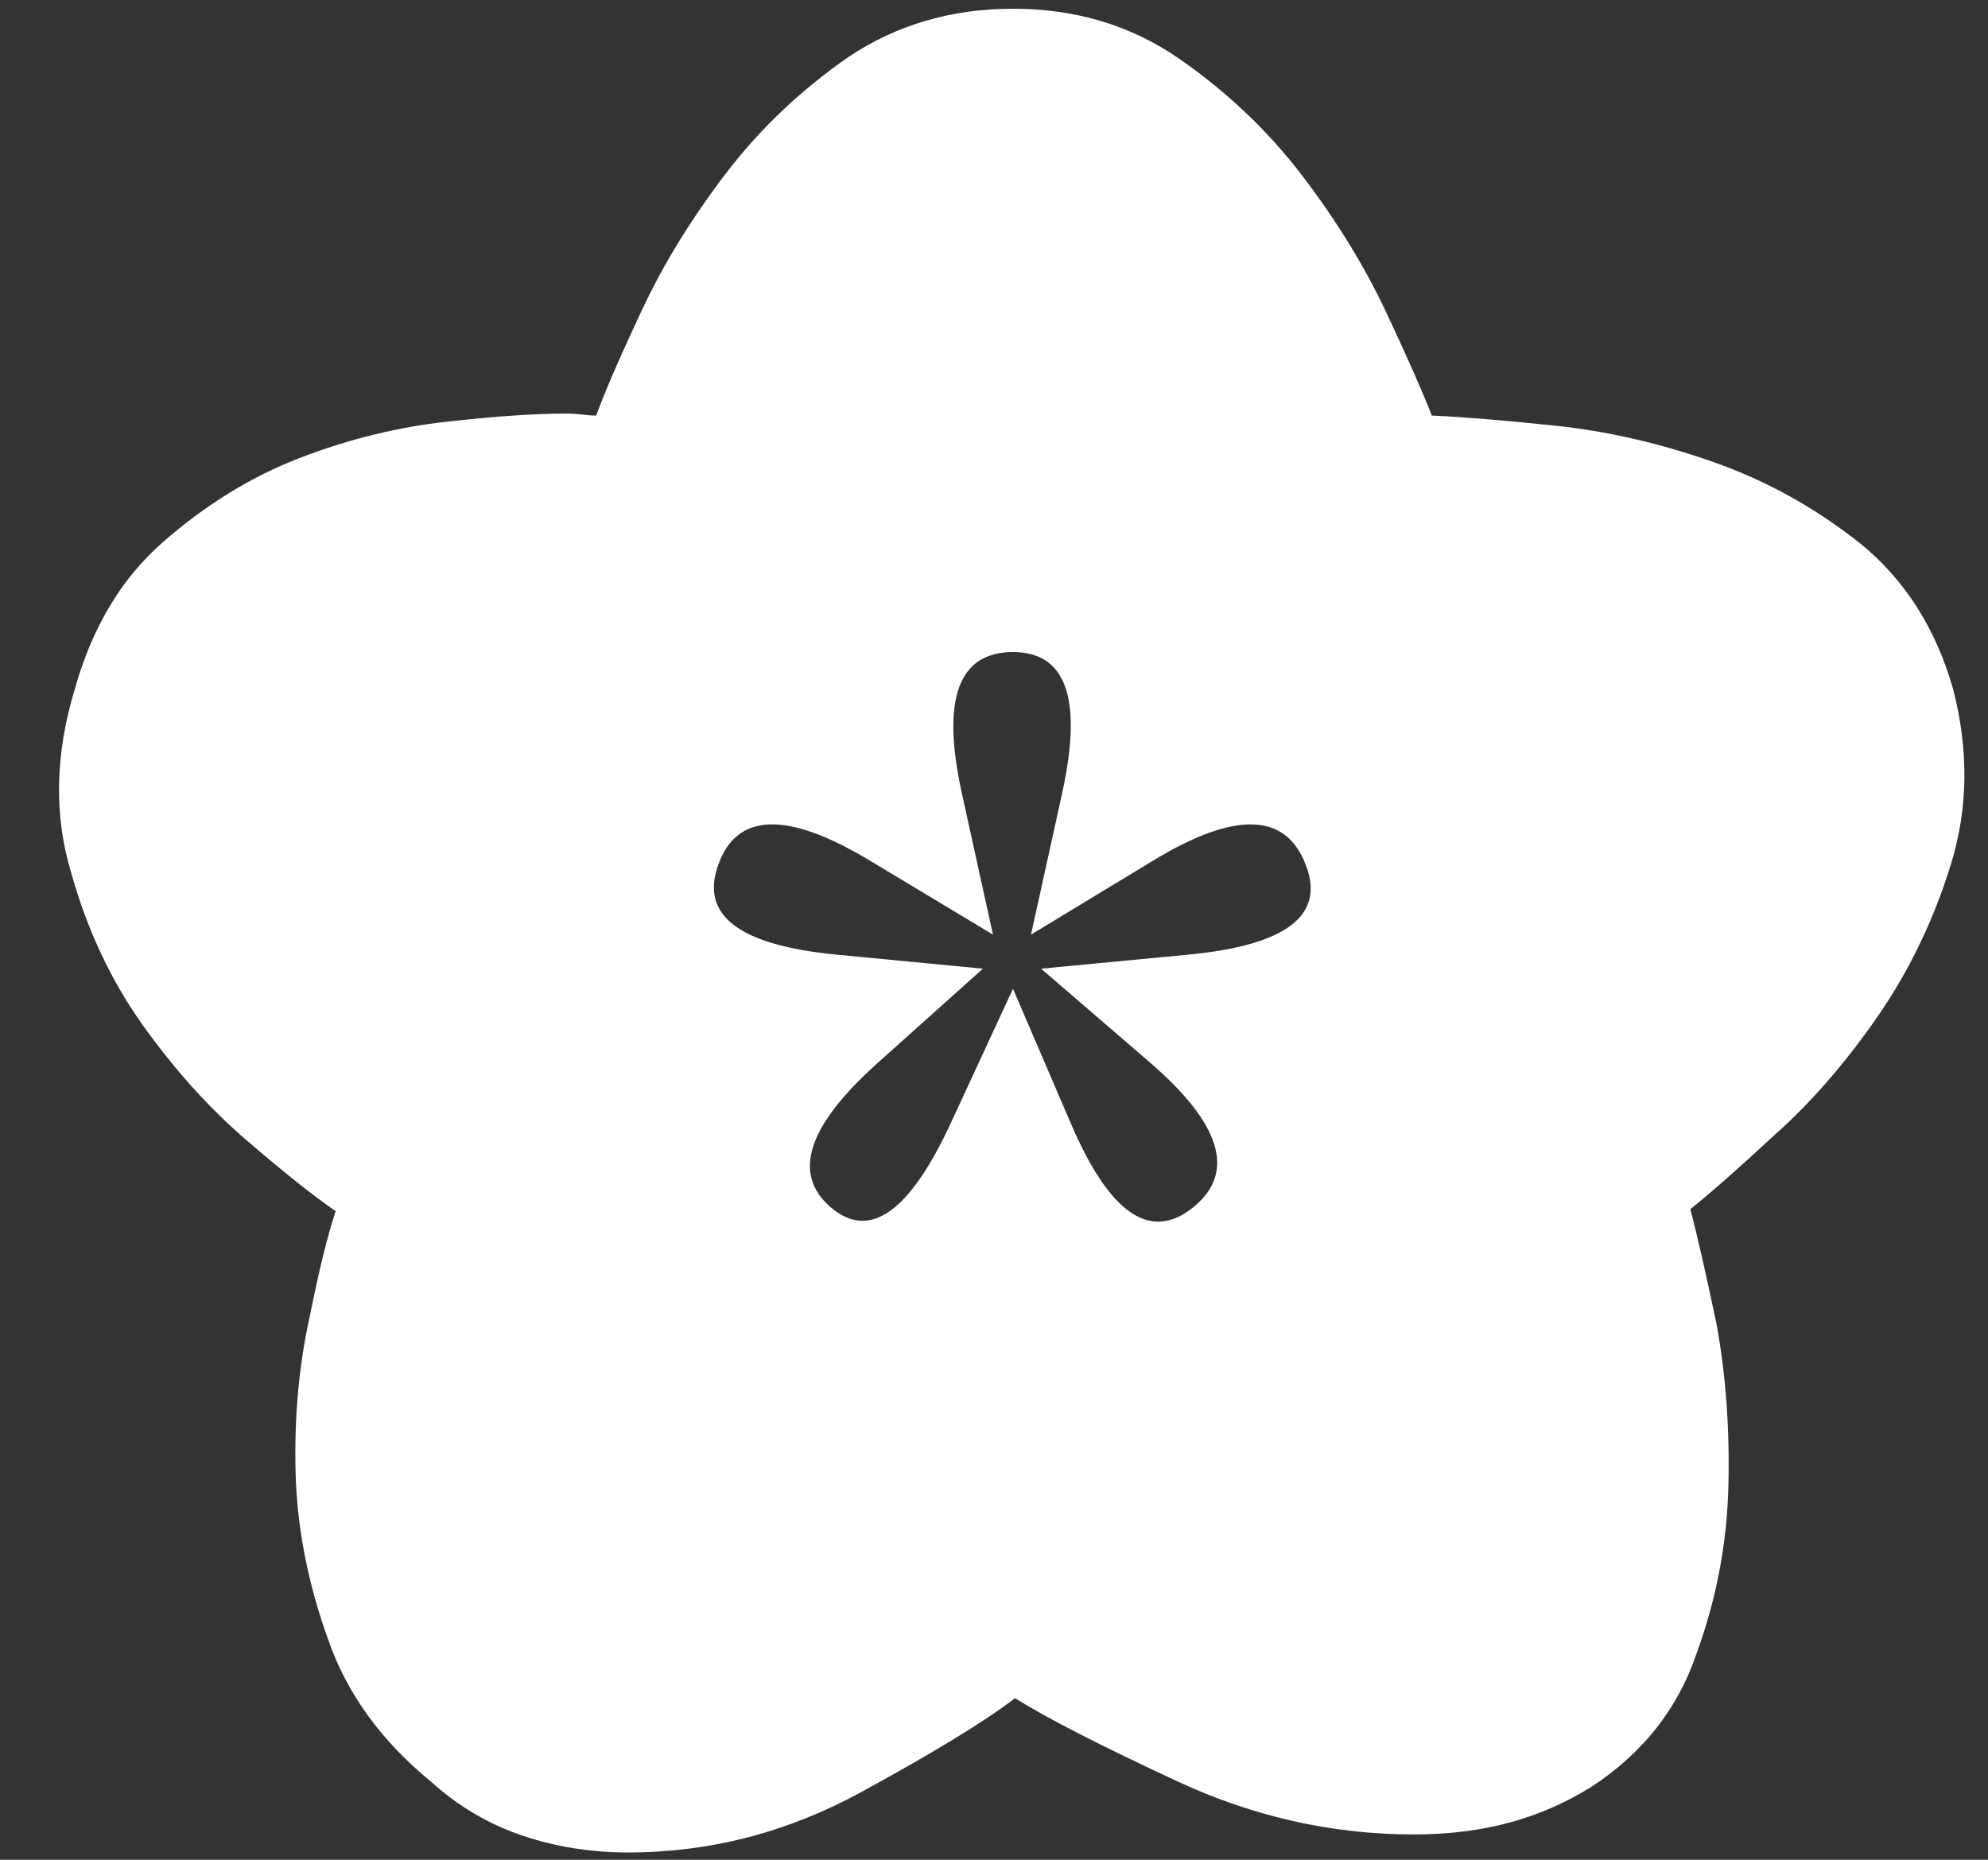 <?xml version="1.0" encoding="UTF-8"?> <svg xmlns="http://www.w3.org/2000/svg" width="31" height="29" viewBox="0 0 31 29" fill="none"><rect x="0" y="0" width="31" height="29" fill="#333333" stroke="none"/> <path d="M30.452 10.73C30.181 9.792 29.702 9.042 29.015 8.48C28.306 7.917 27.536 7.49 26.702 7.199C25.869 6.907 25.046 6.72 24.234 6.636C23.442 6.553 22.806 6.501 22.327 6.48C22.181 6.105 21.942 5.563 21.609 4.855C21.275 4.147 20.843 3.444 20.312 2.746C19.78 2.048 19.14 1.438 18.39 0.917C17.64 0.397 16.775 0.136 15.796 0.136C14.838 0.136 13.984 0.386 13.234 0.886C12.484 1.407 11.843 2.016 11.312 2.714C10.78 3.412 10.348 4.115 10.015 4.824C9.682 5.532 9.442 6.084 9.296 6.48C9.234 6.48 9.161 6.475 9.077 6.464C8.994 6.454 8.911 6.449 8.827 6.449C8.348 6.449 7.734 6.49 6.984 6.574C6.213 6.657 5.447 6.845 4.687 7.136C3.926 7.428 3.213 7.865 2.546 8.449C1.9 9.011 1.442 9.772 1.171 10.73C0.859 11.751 0.838 12.709 1.109 13.605C1.359 14.501 1.734 15.298 2.234 15.996C2.734 16.694 3.275 17.293 3.859 17.793C4.442 18.293 4.9 18.657 5.234 18.886C5.109 19.261 4.973 19.813 4.827 20.543C4.661 21.293 4.588 22.095 4.609 22.949C4.629 23.803 4.796 24.668 5.109 25.543C5.4 26.397 5.942 27.147 6.734 27.793C7.15 28.168 7.619 28.444 8.14 28.621C8.661 28.798 9.213 28.886 9.796 28.886C11.067 28.886 12.275 28.574 13.421 27.949C14.567 27.324 15.369 26.834 15.827 26.48C16.327 26.793 17.171 27.225 18.359 27.777C19.546 28.329 20.775 28.605 22.046 28.605C22.588 28.605 23.088 28.543 23.546 28.418C24.005 28.293 24.431 28.105 24.827 27.855C25.619 27.334 26.161 26.647 26.452 25.793C26.765 24.938 26.931 24.063 26.952 23.168C26.973 22.272 26.911 21.428 26.765 20.636C26.598 19.845 26.463 19.251 26.359 18.855C26.671 18.605 27.109 18.22 27.671 17.699C28.234 17.199 28.765 16.589 29.265 15.871C29.765 15.152 30.15 14.355 30.421 13.48C30.692 12.605 30.702 11.688 30.452 10.73ZM16.234 15.105C16.234 15.105 16.796 15.589 17.921 16.558C19.046 17.527 19.275 18.282 18.609 18.824C17.942 19.365 17.306 18.933 16.702 17.527C16.098 16.121 15.796 15.418 15.796 15.418C15.796 15.418 15.473 16.115 14.827 17.511C14.181 18.907 13.556 19.345 12.952 18.824C12.348 18.303 12.593 17.553 13.687 16.574C14.78 15.595 15.327 15.105 15.327 15.105C15.327 15.105 14.567 15.032 13.046 14.886C11.525 14.74 10.911 14.272 11.202 13.48C11.494 12.668 12.28 12.647 13.562 13.418C14.843 14.188 15.484 14.574 15.484 14.574C15.484 14.574 15.322 13.839 14.999 12.371C14.676 10.902 14.942 10.168 15.796 10.168C16.63 10.168 16.885 10.902 16.562 12.371C16.239 13.839 16.077 14.574 16.077 14.574C16.077 14.574 16.713 14.188 17.984 13.418C19.255 12.647 20.046 12.668 20.359 13.48C20.671 14.272 20.062 14.74 18.53 14.886C16.999 15.032 16.234 15.105 16.234 15.105Z" fill="white"></path> </svg> 